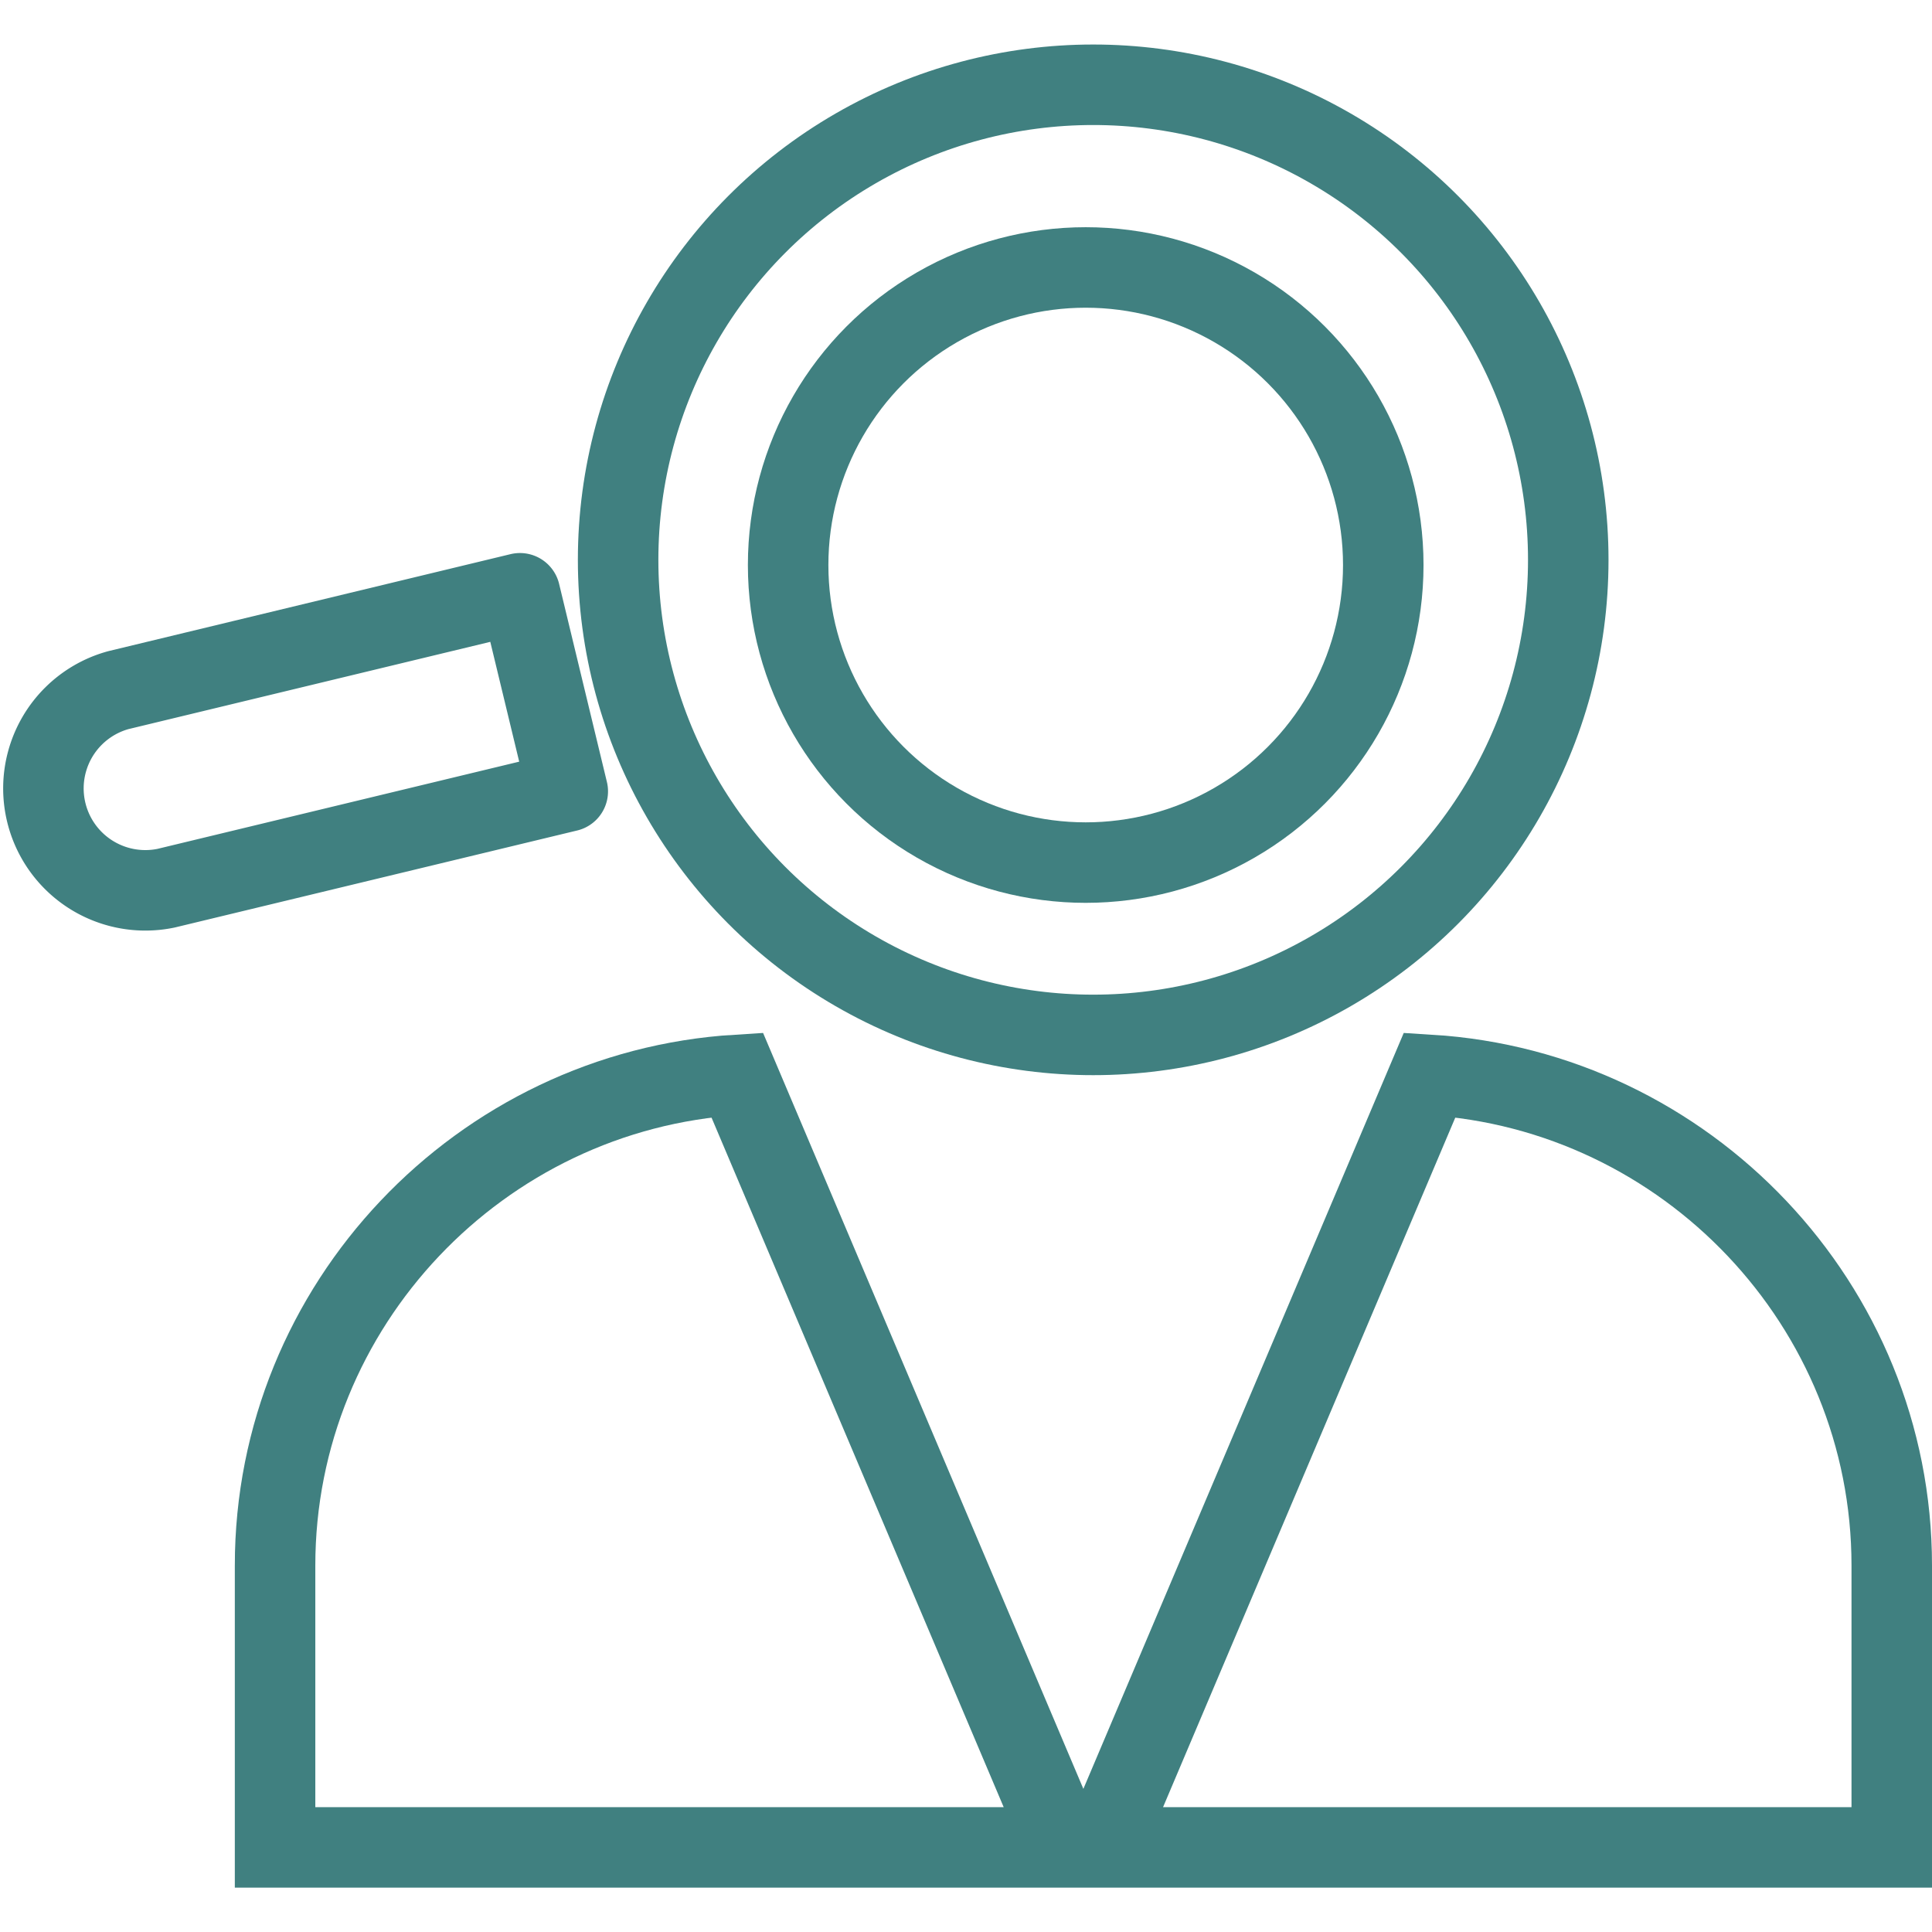 <svg xmlns="http://www.w3.org/2000/svg" width="48" height="48" fill="rgba(64,128,128,1)" viewBox="0 0 48 48"><g fill="none" stroke="rgba(64,128,128,1)" stroke-width="2" stroke-linecap="round" stroke-miterlimit="10"><circle stroke-linejoin="round" cx="27.16" cy="13.909" r="11.803"/><path stroke-linejoin="round" d="M12.918 14.74l-9.98 2.407a2.532 2.532 0 0 0 1.188 4.92l9.98-2.406-1.187-4.92z"/><path d="M6.834 38.896v7.002h19.612l-8.132-19.193c-6.377.392-11.48 5.718-11.48 12.19zM47 38.896v7.002H27.386l8.134-19.193c6.378.392 11.48 5.718 11.48 12.19z"/><circle stroke-linejoin="round" cx="26.974" cy="14.038" r="7.393"/></g></svg>